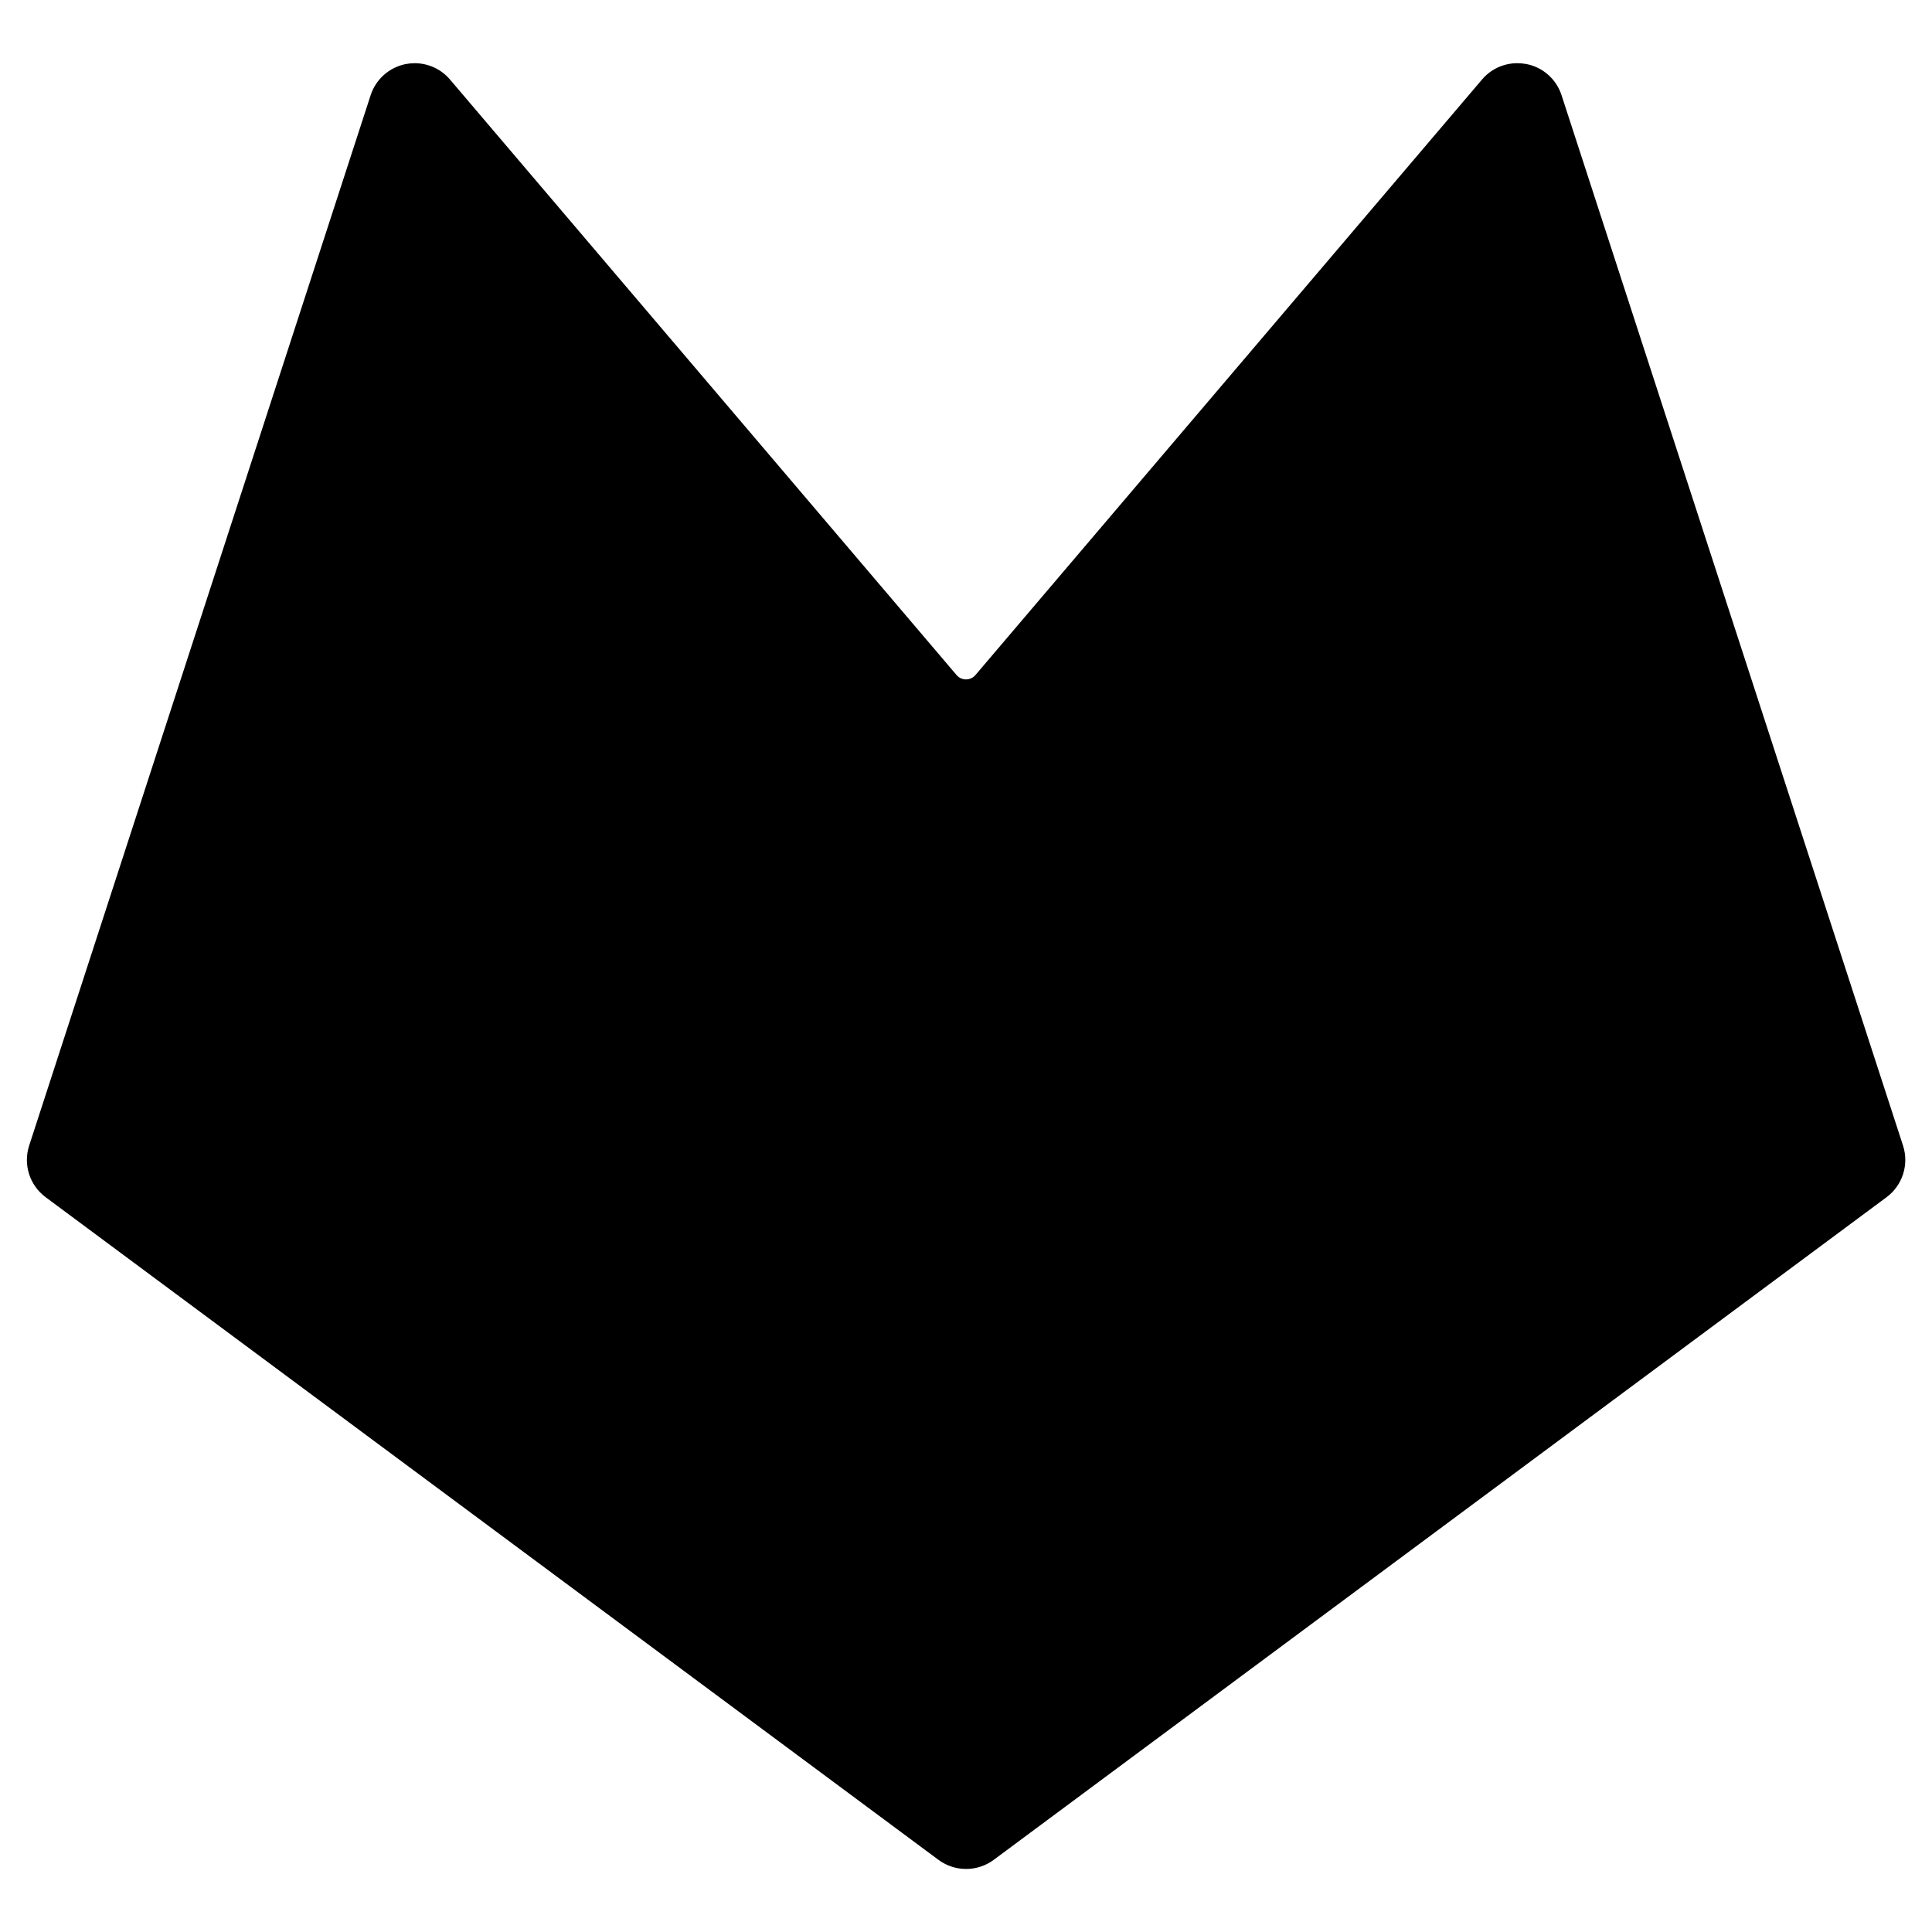 <?xml version="1.0" encoding="utf-8"?>
<!-- Generator: Adobe Illustrator 27.0.1, SVG Export Plug-In . SVG Version: 6.00 Build 0)  -->
<svg version="1.1" id="Foxar_00000154385638528613766100000002863222223447530119_" xmlns:serif="http://www.serif.com/"
	 xmlns="http://www.w3.org/2000/svg" xmlns:xlink="http://www.w3.org/1999/xlink" x="0px" y="0px" viewBox="0 0 2048 2048"
	 style="enable-background:new 0 0 2048 2048;" xml:space="preserve">
<path id="Foxar" d="M1571,84.3l-537.1,631.4c-5.2,6-14.6,6-19.8,0L477,84.3C467.6,73.2,453.8,67,439.6,67c-3.2,0-6.4,0.3-9.5,0.9
	c-17.5,3.5-31.7,16.1-37.2,33l-362,1113.5c-6.5,20.1,0.5,42.1,17.5,54.7l946.4,702.4c17.4,12.9,41.2,12.9,58.6,0l946.4-702.4
	c17-12.6,24-34.6,17.5-54.7l-362-1113.5c-5.5-16.9-19.7-29.6-37.2-33c-3.2-0.6-6.4-0.9-9.5-0.9C1594.2,66.9,1580.4,73.2,1571,84.3z"
	/>
</svg>

